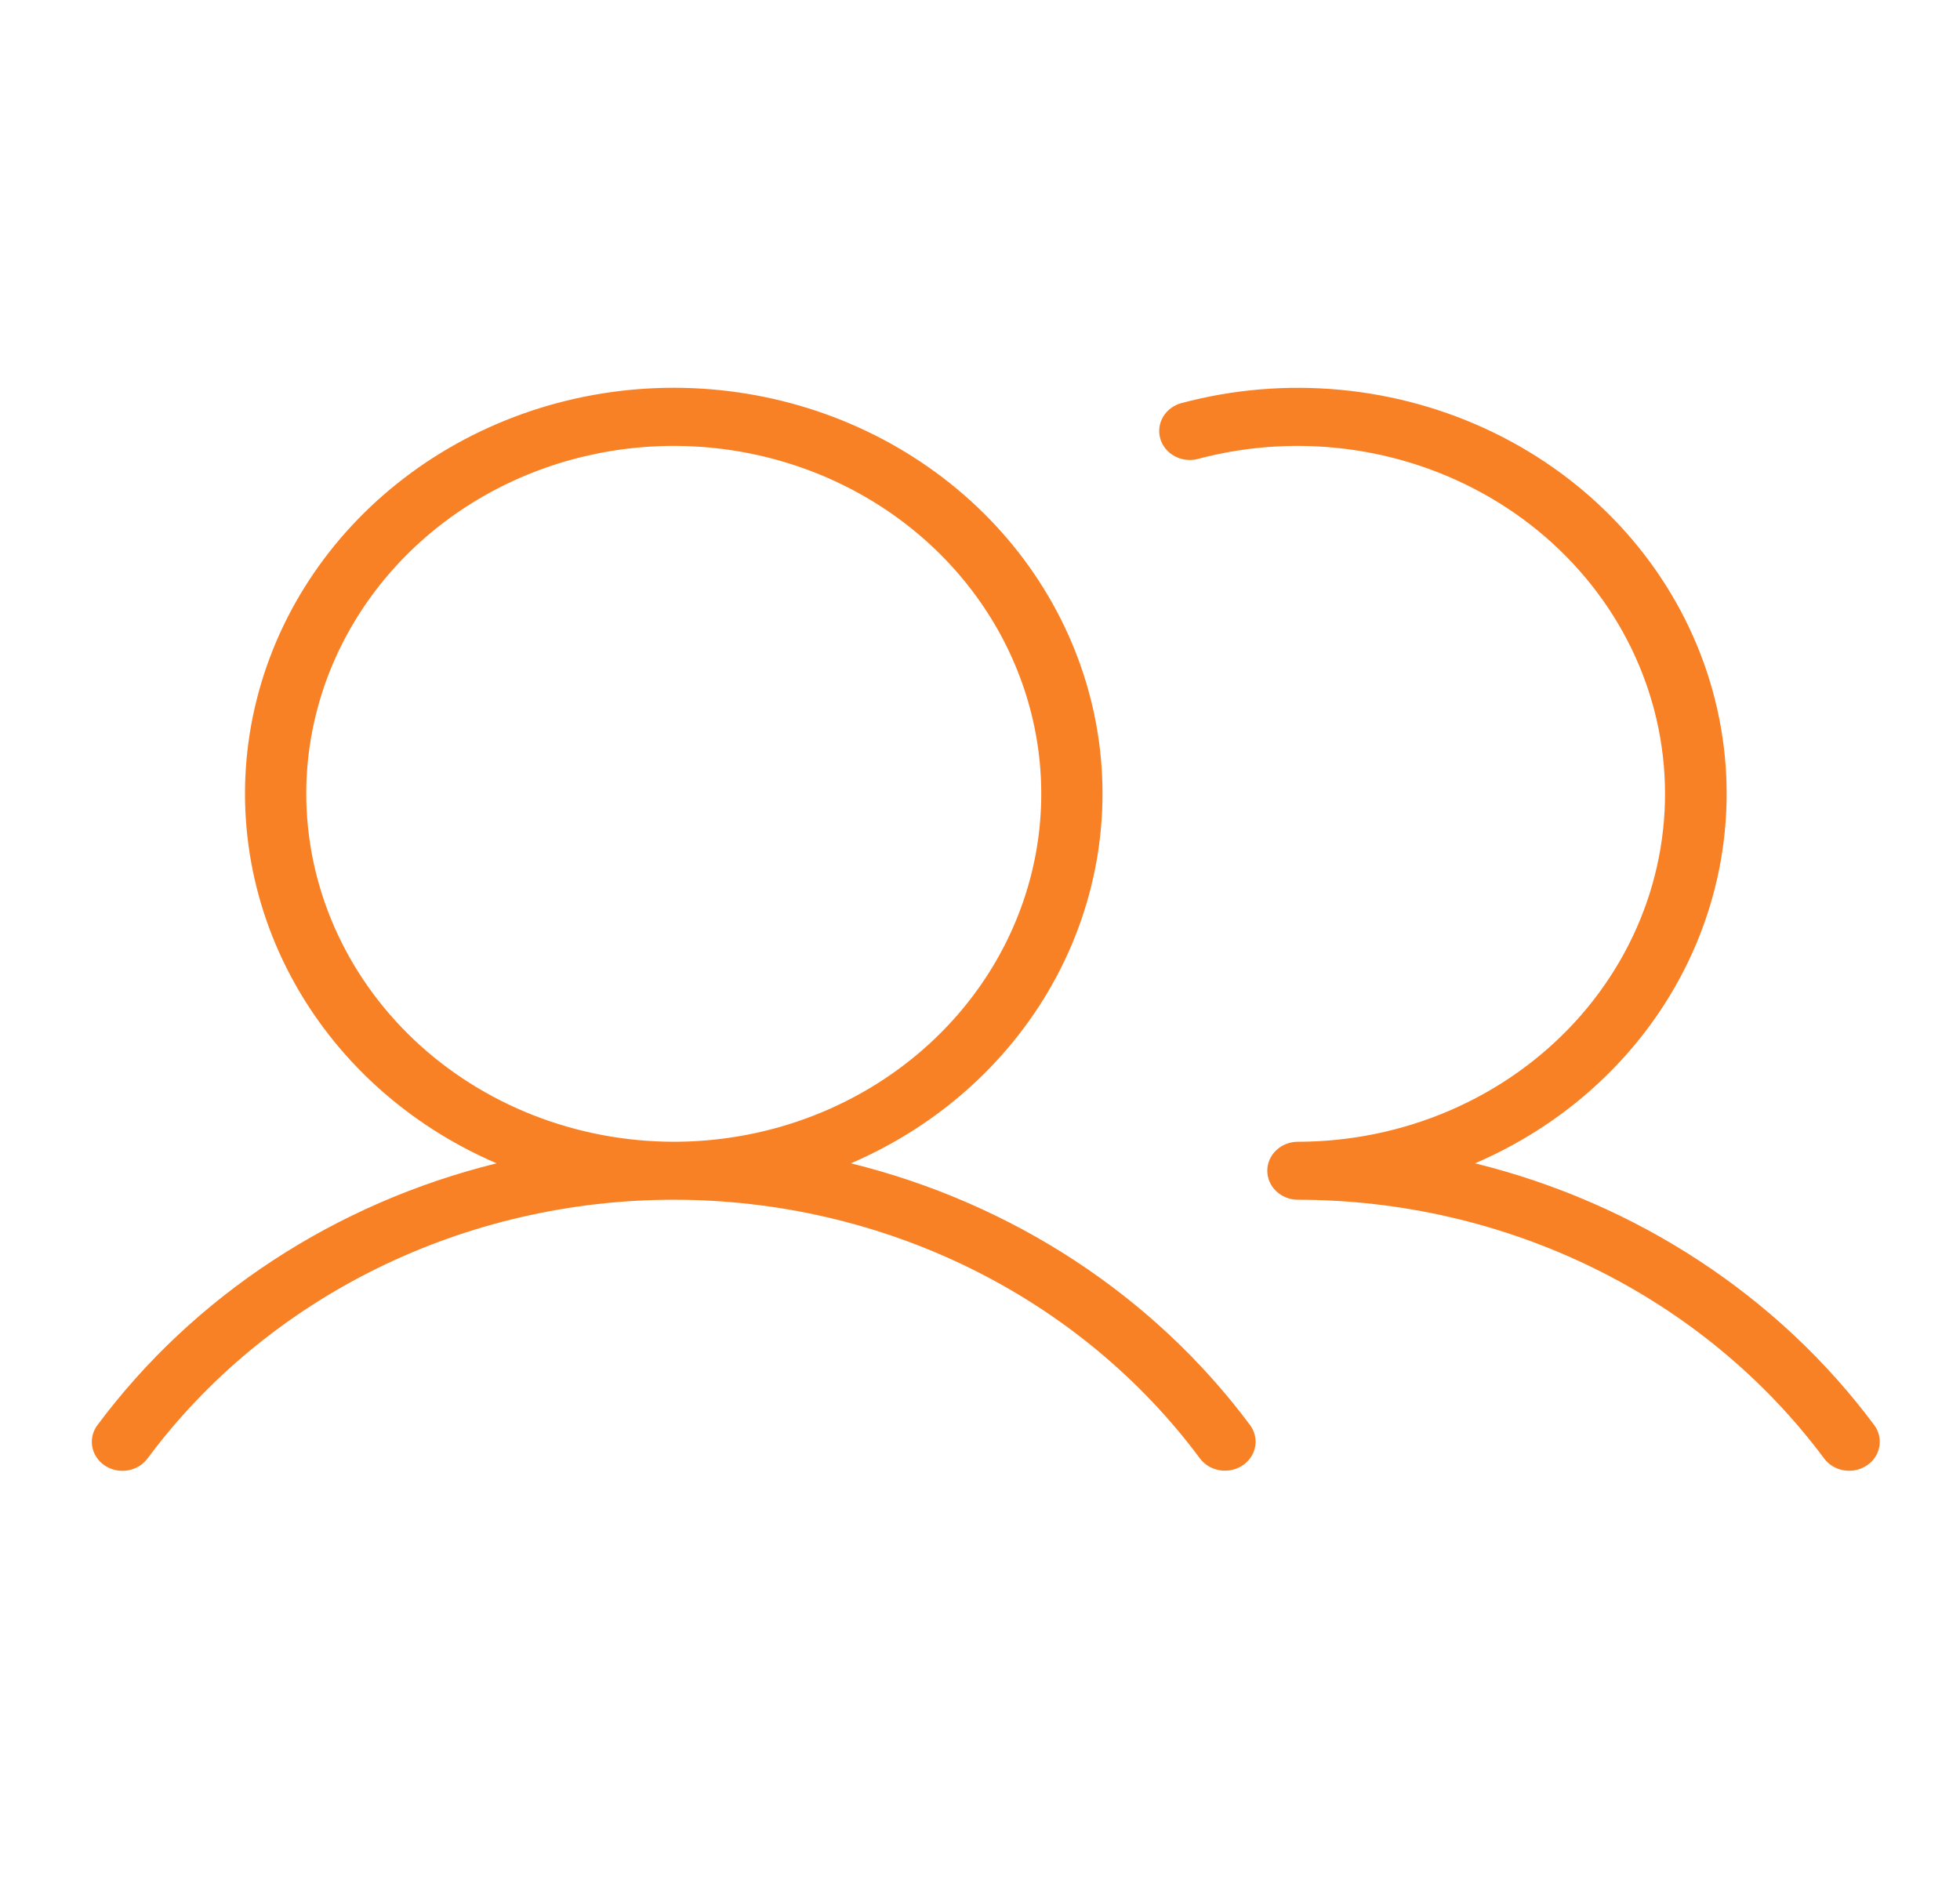<svg xmlns="http://www.w3.org/2000/svg" width="80" height="77" viewBox="0 0 80 77" fill="none"><path d="M34.73 47.49C38.372 45.926 41.338 43.228 43.135 39.845C44.931 36.463 45.45 32.599 44.605 28.898C43.76 25.198 41.602 21.882 38.49 19.505C35.377 17.127 31.499 15.83 27.5 15.83C23.502 15.83 19.623 17.127 16.511 19.505C13.399 21.882 11.241 25.197 10.396 28.898C9.55 32.599 10.069 36.462 11.866 39.845C13.662 43.228 16.628 45.926 20.27 47.49C13.675 49.117 7.903 52.903 3.977 58.177C3.882 58.304 3.815 58.448 3.778 58.6C3.742 58.751 3.738 58.908 3.766 59.062C3.794 59.215 3.854 59.362 3.941 59.493C4.029 59.625 4.144 59.738 4.278 59.828C4.412 59.917 4.564 59.981 4.724 60.015C4.885 60.049 5.051 60.053 5.212 60.026C5.374 59.999 5.529 59.943 5.668 59.859C5.806 59.776 5.926 59.667 6.021 59.54C8.443 56.277 11.66 53.614 15.398 51.775C19.136 49.937 23.287 48.977 27.499 48.977C31.712 48.977 35.862 49.936 39.601 51.774C43.339 53.613 46.555 56.276 48.978 59.539C49.169 59.794 49.46 59.968 49.786 60.021C50.112 60.074 50.447 60.003 50.718 59.822C50.989 59.642 51.173 59.367 51.23 59.059C51.287 58.75 51.212 58.432 51.022 58.175C47.096 52.902 41.324 49.117 34.73 47.49ZM12.5 32.407C12.5 29.597 13.38 26.851 15.028 24.516C16.676 22.18 19.019 20.36 21.76 19.285C24.501 18.21 27.517 17.928 30.427 18.476C33.336 19.024 36.009 20.377 38.107 22.363C40.205 24.35 41.633 26.881 42.212 29.636C42.791 32.391 42.494 35.246 41.358 37.842C40.223 40.437 38.3 42.655 35.834 44.216C33.367 45.777 30.467 46.61 27.5 46.61C23.523 46.605 19.711 45.108 16.898 42.445C14.086 39.782 12.505 36.172 12.5 32.407ZM76.195 59.825C76.061 59.914 75.91 59.978 75.75 60.012C75.59 60.046 75.424 60.05 75.262 60.023C75.1 59.997 74.946 59.94 74.807 59.857C74.668 59.774 74.548 59.666 74.454 59.539C72.028 56.279 68.811 53.618 65.074 51.78C61.336 49.942 57.187 48.981 52.976 48.977C52.644 48.977 52.326 48.852 52.092 48.63C51.857 48.408 51.726 48.107 51.726 47.793C51.726 47.479 51.857 47.178 52.092 46.956C52.326 46.734 52.644 46.61 52.976 46.61C55.118 46.608 57.234 46.171 59.184 45.33C61.133 44.488 62.869 43.261 64.275 41.731C65.681 40.201 66.725 38.404 67.337 36.46C67.948 34.516 68.112 32.47 67.819 30.461C67.526 28.452 66.781 26.526 65.636 24.812C64.49 23.098 62.97 21.636 61.178 20.525C59.386 19.414 57.364 18.679 55.247 18.369C53.13 18.06 50.967 18.184 48.905 18.732C48.747 18.775 48.581 18.788 48.418 18.769C48.255 18.751 48.097 18.703 47.953 18.627C47.81 18.551 47.683 18.449 47.582 18.327C47.48 18.204 47.405 18.064 47.36 17.914C47.316 17.765 47.303 17.608 47.322 17.453C47.342 17.299 47.393 17.149 47.474 17.014C47.555 16.878 47.663 16.759 47.792 16.663C47.922 16.566 48.07 16.495 48.228 16.454C52.475 15.32 57.017 15.747 60.946 17.65C64.874 19.552 67.898 22.79 69.413 26.714C70.927 30.639 70.82 34.96 69.113 38.812C67.405 42.665 64.224 45.764 60.206 47.49C66.799 49.117 72.572 52.902 76.498 58.175C76.689 58.432 76.764 58.75 76.707 59.059C76.651 59.369 76.467 59.644 76.195 59.825Z" fill="#F98125"></path></svg>